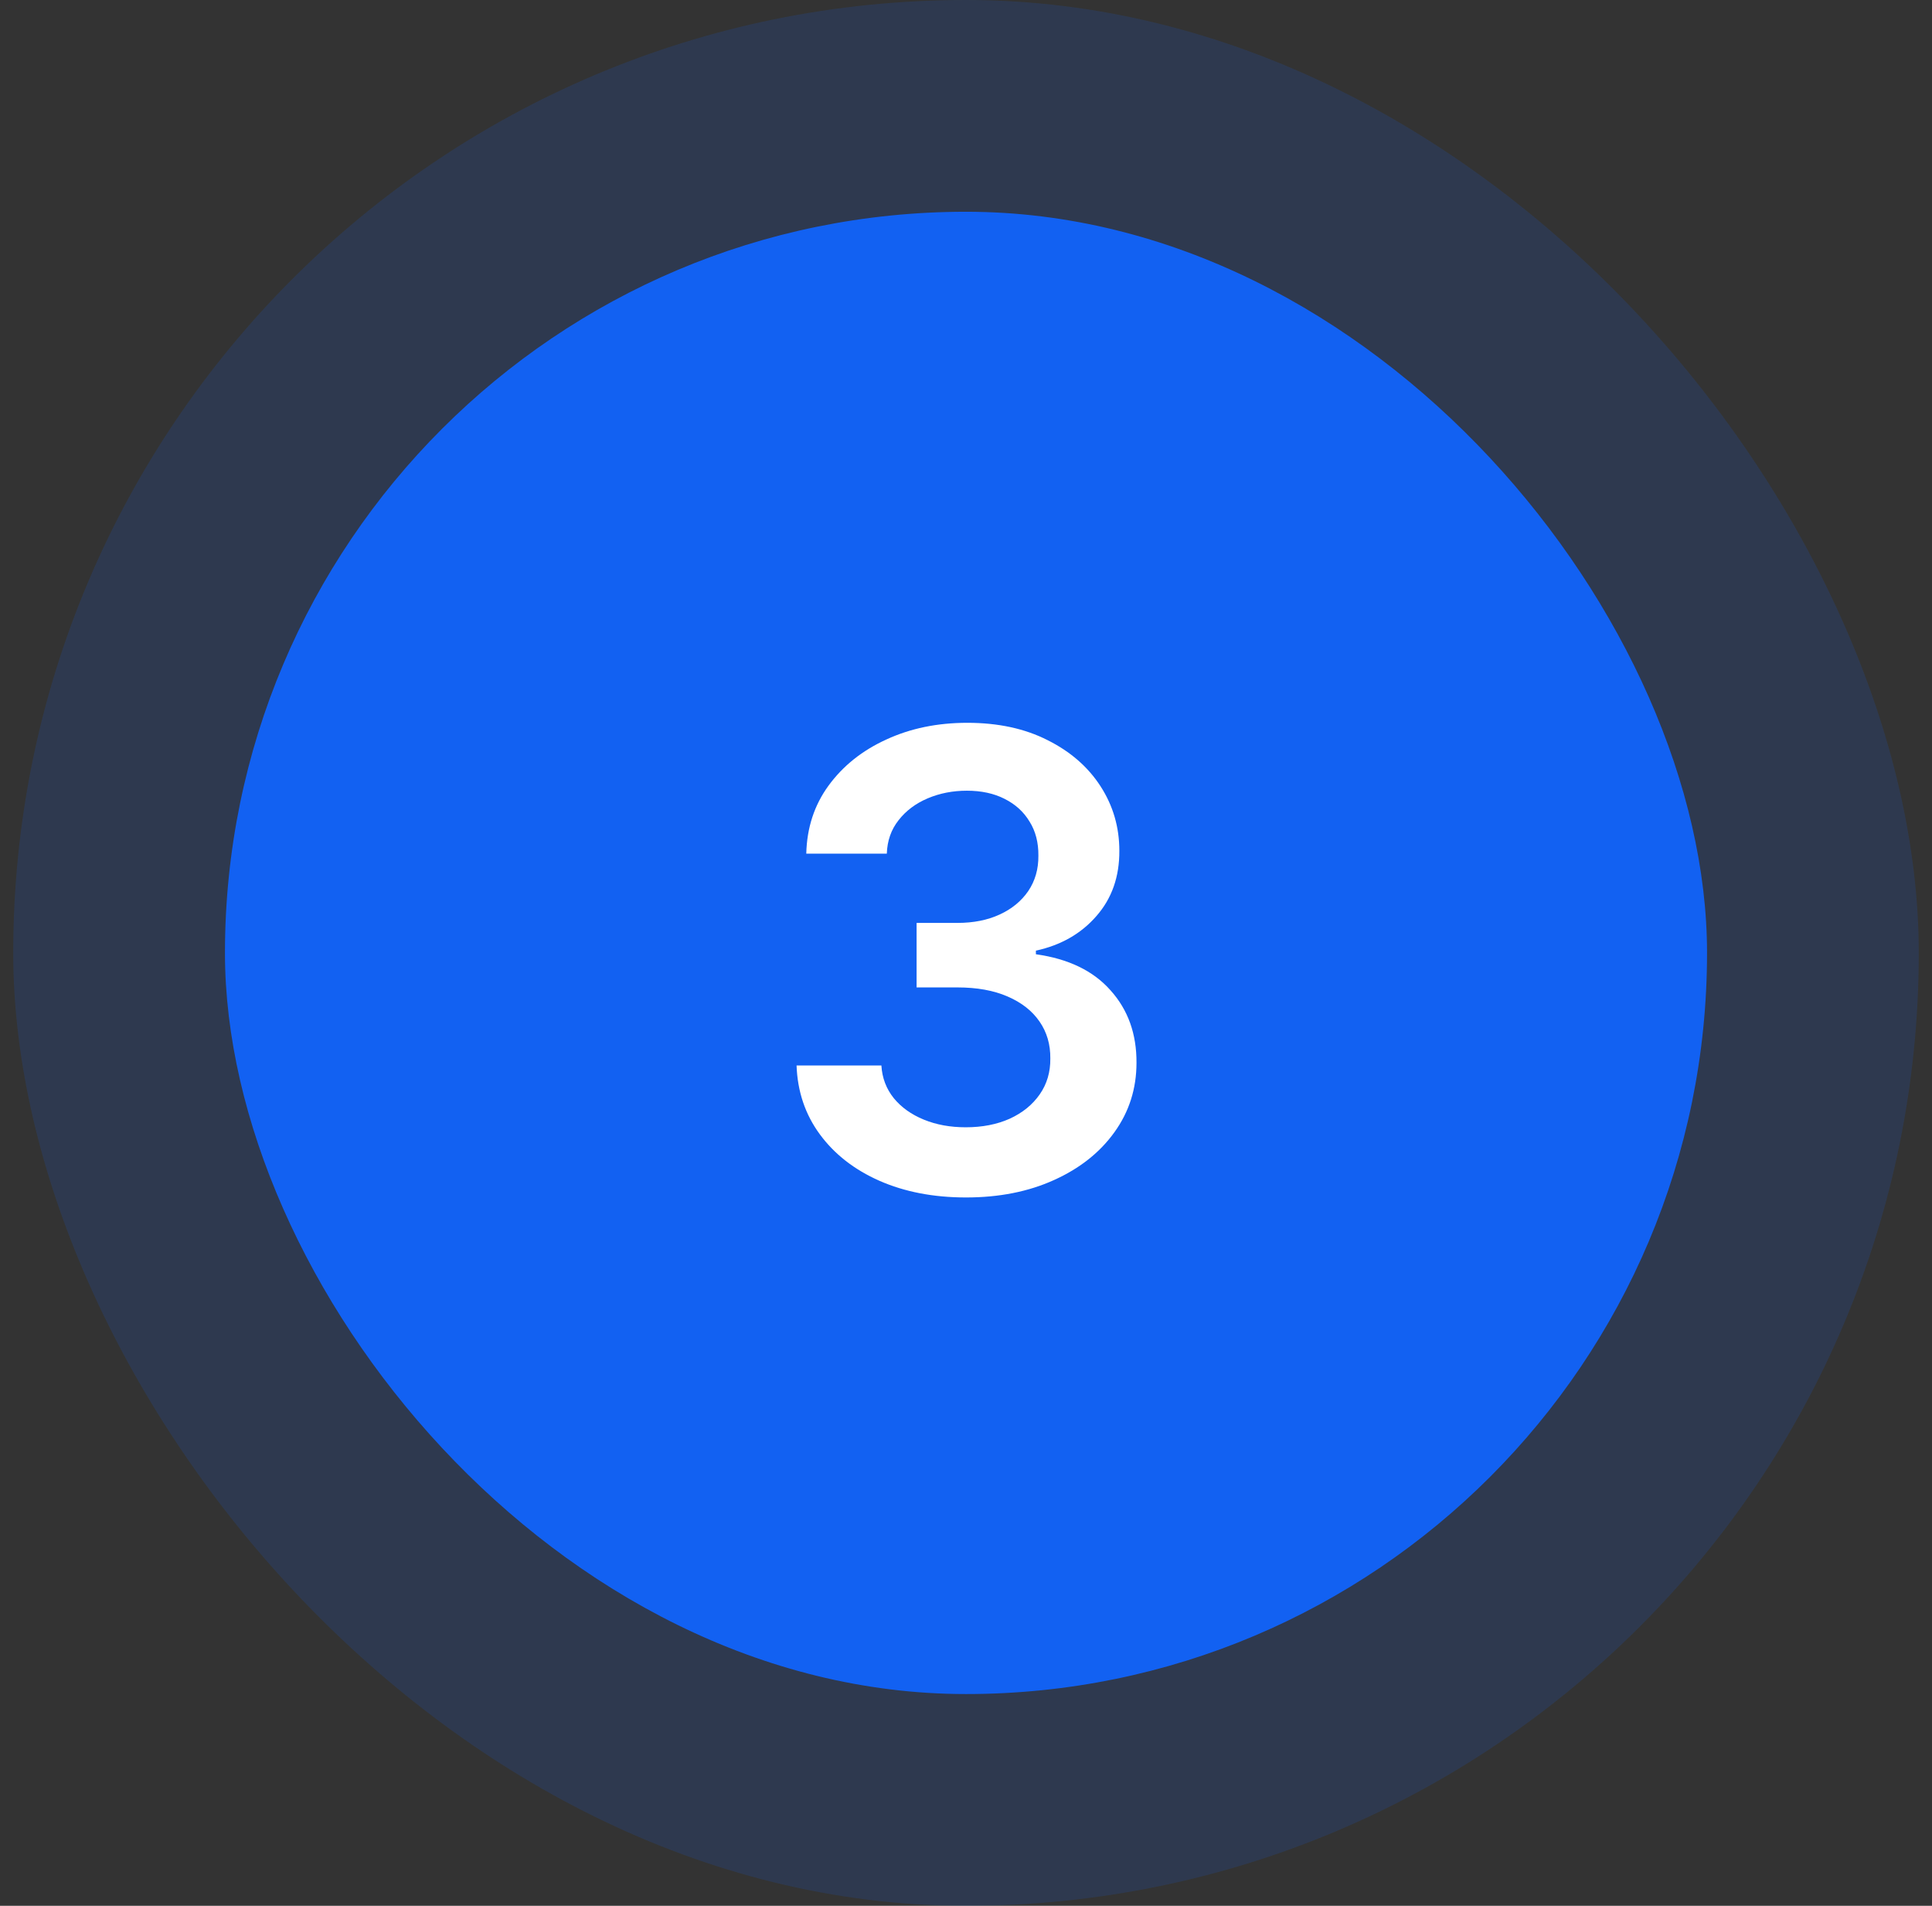 <svg width="73" height="72" viewBox="0 0 73 72" fill="none" xmlns="http://www.w3.org/2000/svg">
<rect x="0" y="0" width="73" height="72" fill="#333333" stroke="none"/>
<g opacity="0.15">
<rect x="0.5" width="72" height="72" rx="36" fill="#1261F2"/>
</g>
<rect x="8.5" y="8" width="56" height="56" rx="28" fill="#1261F2"/>
<path d="M36.499 45.239C35.272 45.239 34.181 45.028 33.226 44.608C32.277 44.188 31.527 43.602 30.976 42.852C30.425 42.102 30.133 41.236 30.098 40.253H33.303C33.331 40.724 33.488 41.136 33.772 41.489C34.056 41.835 34.434 42.105 34.905 42.298C35.377 42.492 35.905 42.588 36.49 42.588C37.115 42.588 37.669 42.48 38.152 42.264C38.635 42.043 39.013 41.736 39.286 41.344C39.559 40.952 39.692 40.5 39.686 39.989C39.692 39.46 39.556 38.994 39.277 38.591C38.999 38.188 38.596 37.872 38.067 37.645C37.544 37.418 36.914 37.304 36.175 37.304H34.633V34.867H36.175C36.783 34.867 37.314 34.761 37.769 34.551C38.229 34.341 38.59 34.045 38.851 33.665C39.113 33.278 39.24 32.832 39.235 32.327C39.24 31.832 39.13 31.403 38.902 31.04C38.681 30.671 38.365 30.384 37.956 30.179C37.553 29.974 37.078 29.872 36.533 29.872C35.999 29.872 35.505 29.969 35.05 30.162C34.596 30.355 34.229 30.631 33.951 30.989C33.672 31.341 33.525 31.761 33.508 32.25H30.465C30.488 31.273 30.769 30.415 31.309 29.676C31.854 28.932 32.581 28.352 33.49 27.938C34.4 27.517 35.419 27.307 36.55 27.307C37.715 27.307 38.726 27.526 39.584 27.963C40.448 28.395 41.115 28.977 41.587 29.71C42.059 30.443 42.294 31.253 42.294 32.139C42.3 33.122 42.01 33.946 41.425 34.611C40.846 35.276 40.084 35.71 39.141 35.915V36.051C40.368 36.222 41.309 36.676 41.962 37.415C42.621 38.148 42.948 39.06 42.942 40.151C42.942 41.128 42.664 42.003 42.107 42.776C41.556 43.543 40.794 44.145 39.823 44.582C38.857 45.02 37.749 45.239 36.499 45.239Z" fill="white"/>
</svg>
